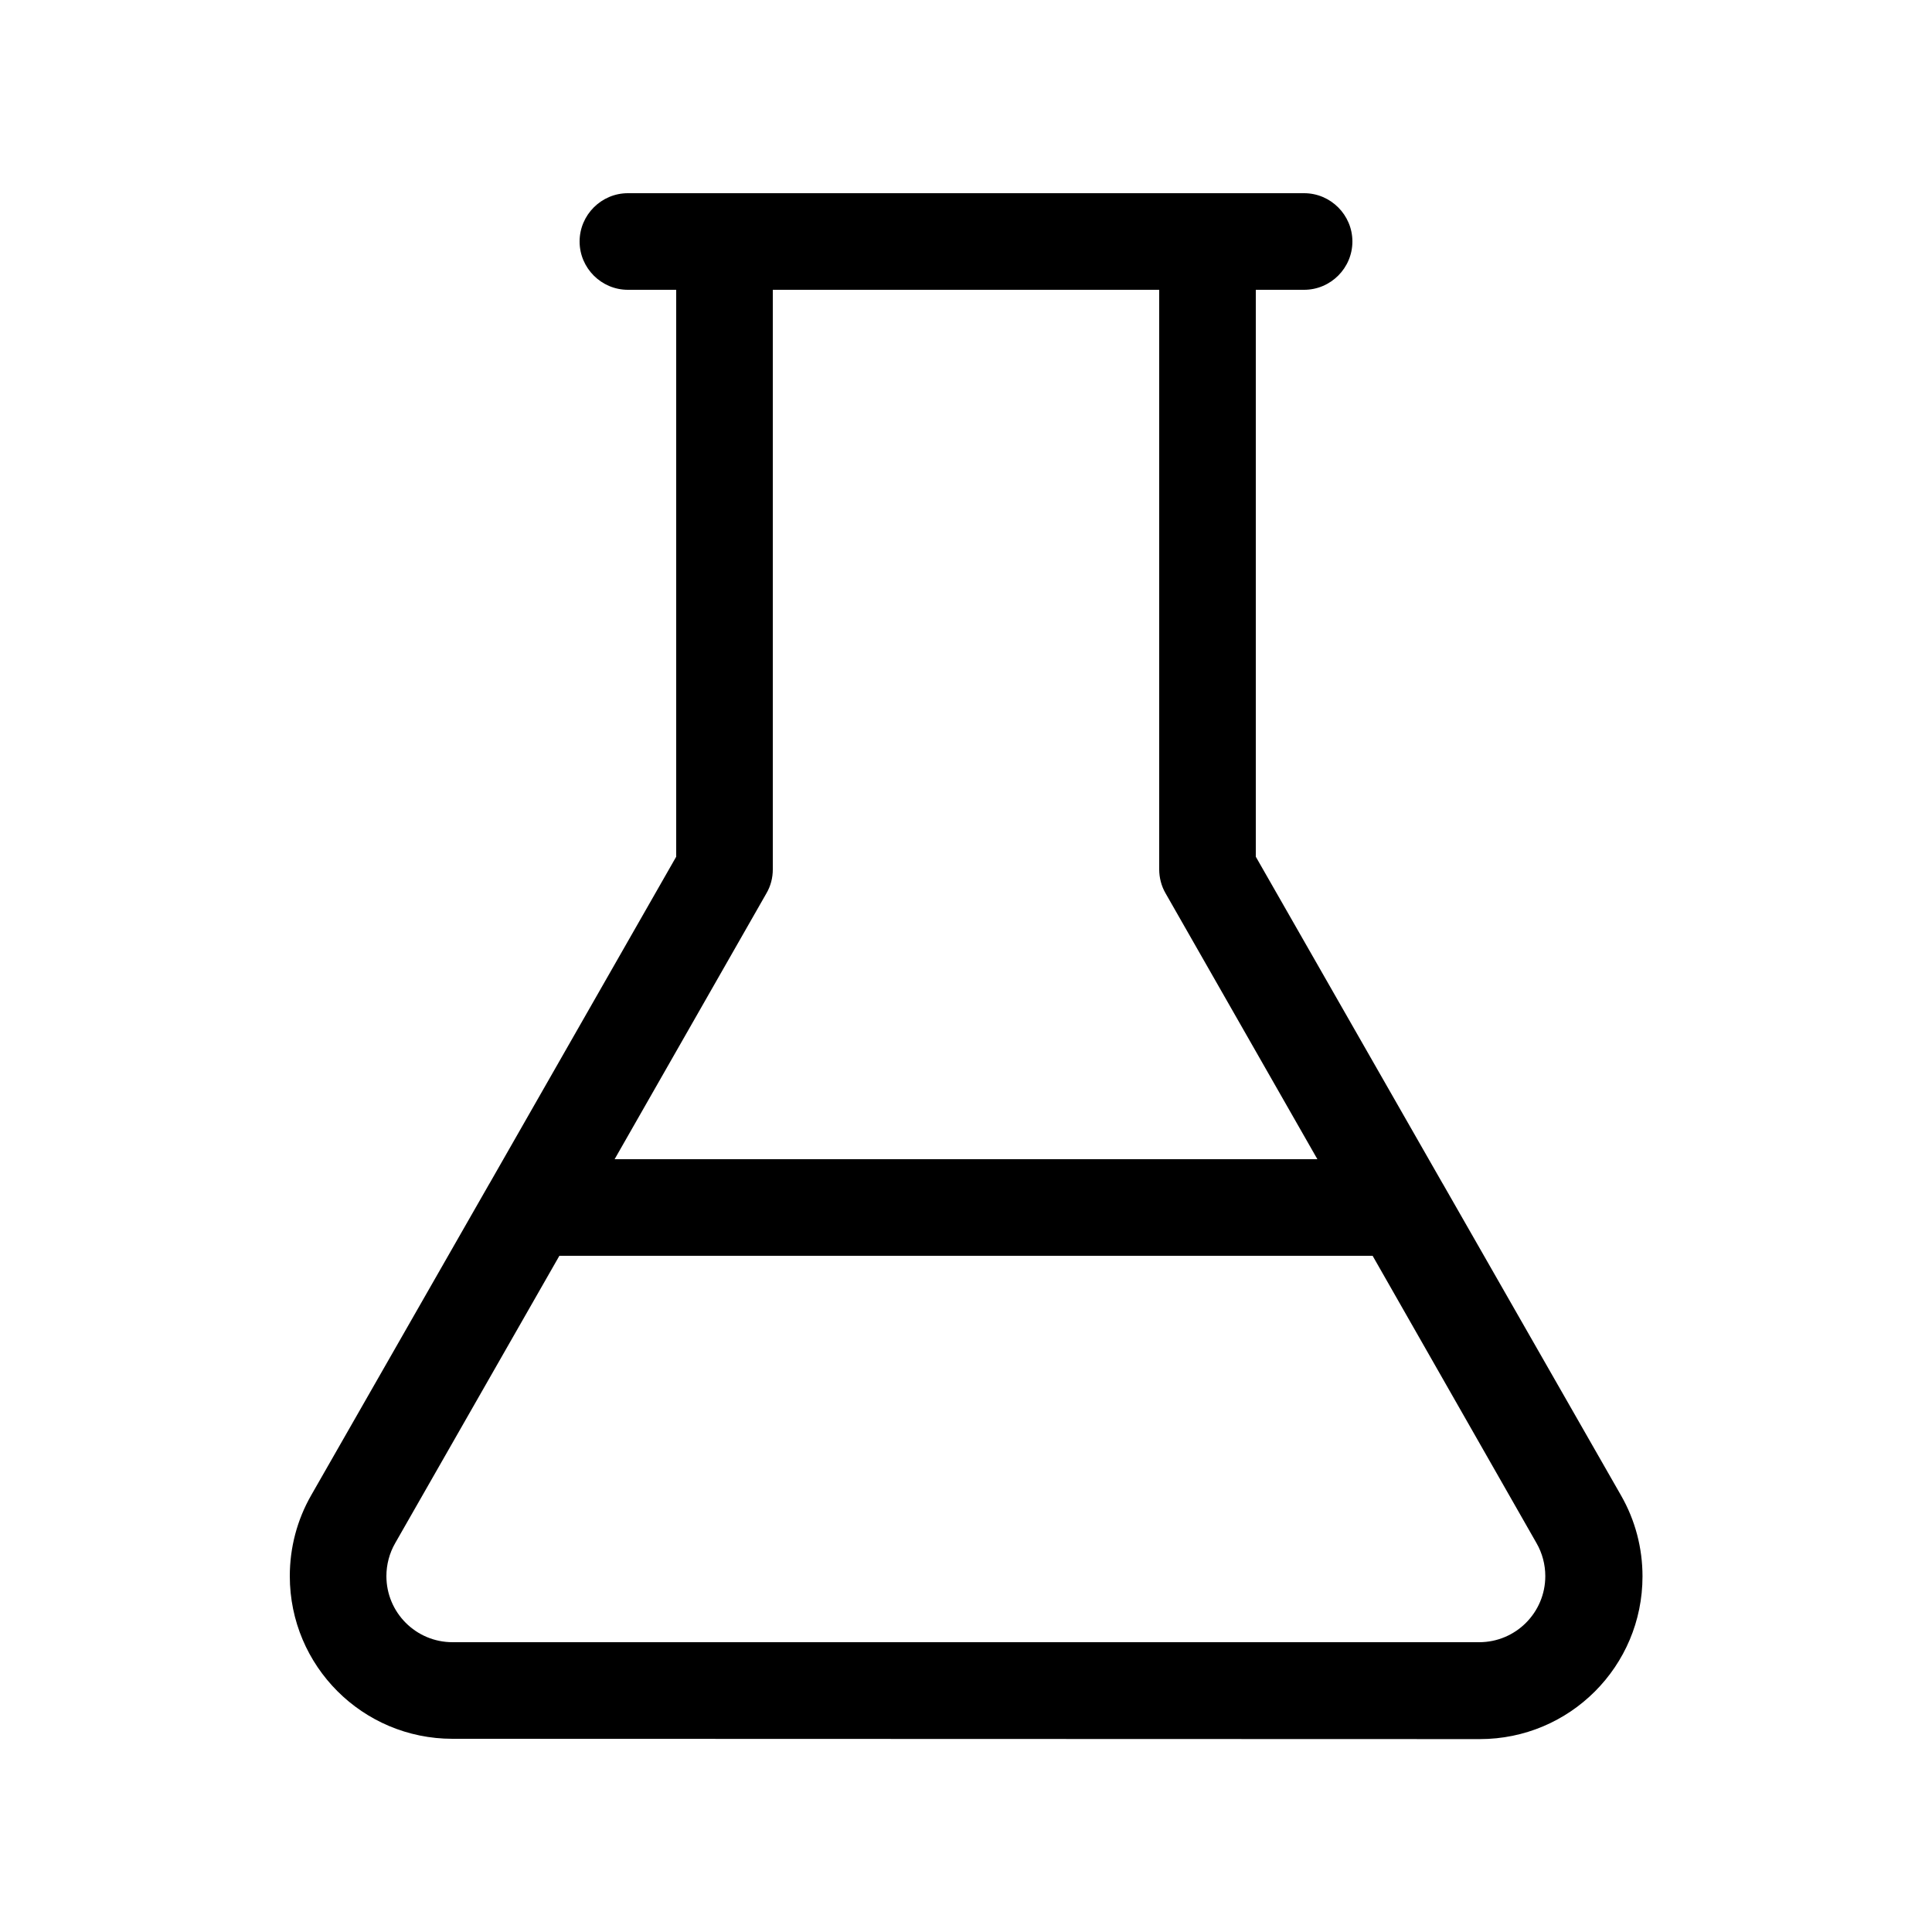 <svg xmlns="http://www.w3.org/2000/svg" viewBox="0 0 640 640"><!--! Font Awesome Pro 7.1.0 by @fontawesome - https://fontawesome.com License - https://fontawesome.com/license (Commercial License) Copyright 2025 Fonticons, Inc. --><path fill="currentColor" d="M192 80C192 71.2 199.2 64 208 64L432 64C440.8 64 448 71.2 448 80C448 88.8 440.8 96 432 96L416 96L416 283.8L477.8 391.9C477.9 392.1 478 392.2 478.1 392.4L537 495.4C541.7 503.6 544.1 512.8 544.1 522.2C544.1 552 520 576.1 490.2 576.1L149.9 576C120.1 576 96 551.9 96 522.1C96 512.7 98.4 503.5 103.1 495.3L162 392.3C162.1 392.1 162.2 392 162.3 391.8L224 283.8L224 96L208 96C199.2 96 192 88.8 192 80zM185.3 416L130.9 511.2C129 514.5 128 518.3 128 522.1C128 534.2 137.8 544 149.9 544L490 544C502.1 544 511.9 534.2 511.9 522.1C511.9 518.3 510.9 514.5 509 511.2L454.7 416L185.3 416zM436.4 384L386.1 295.9C384.7 293.5 384 290.7 384 288L384 96L256 96L256 288C256 290.8 255.3 293.5 253.9 295.9L203.6 384L436.5 384z"/></svg>